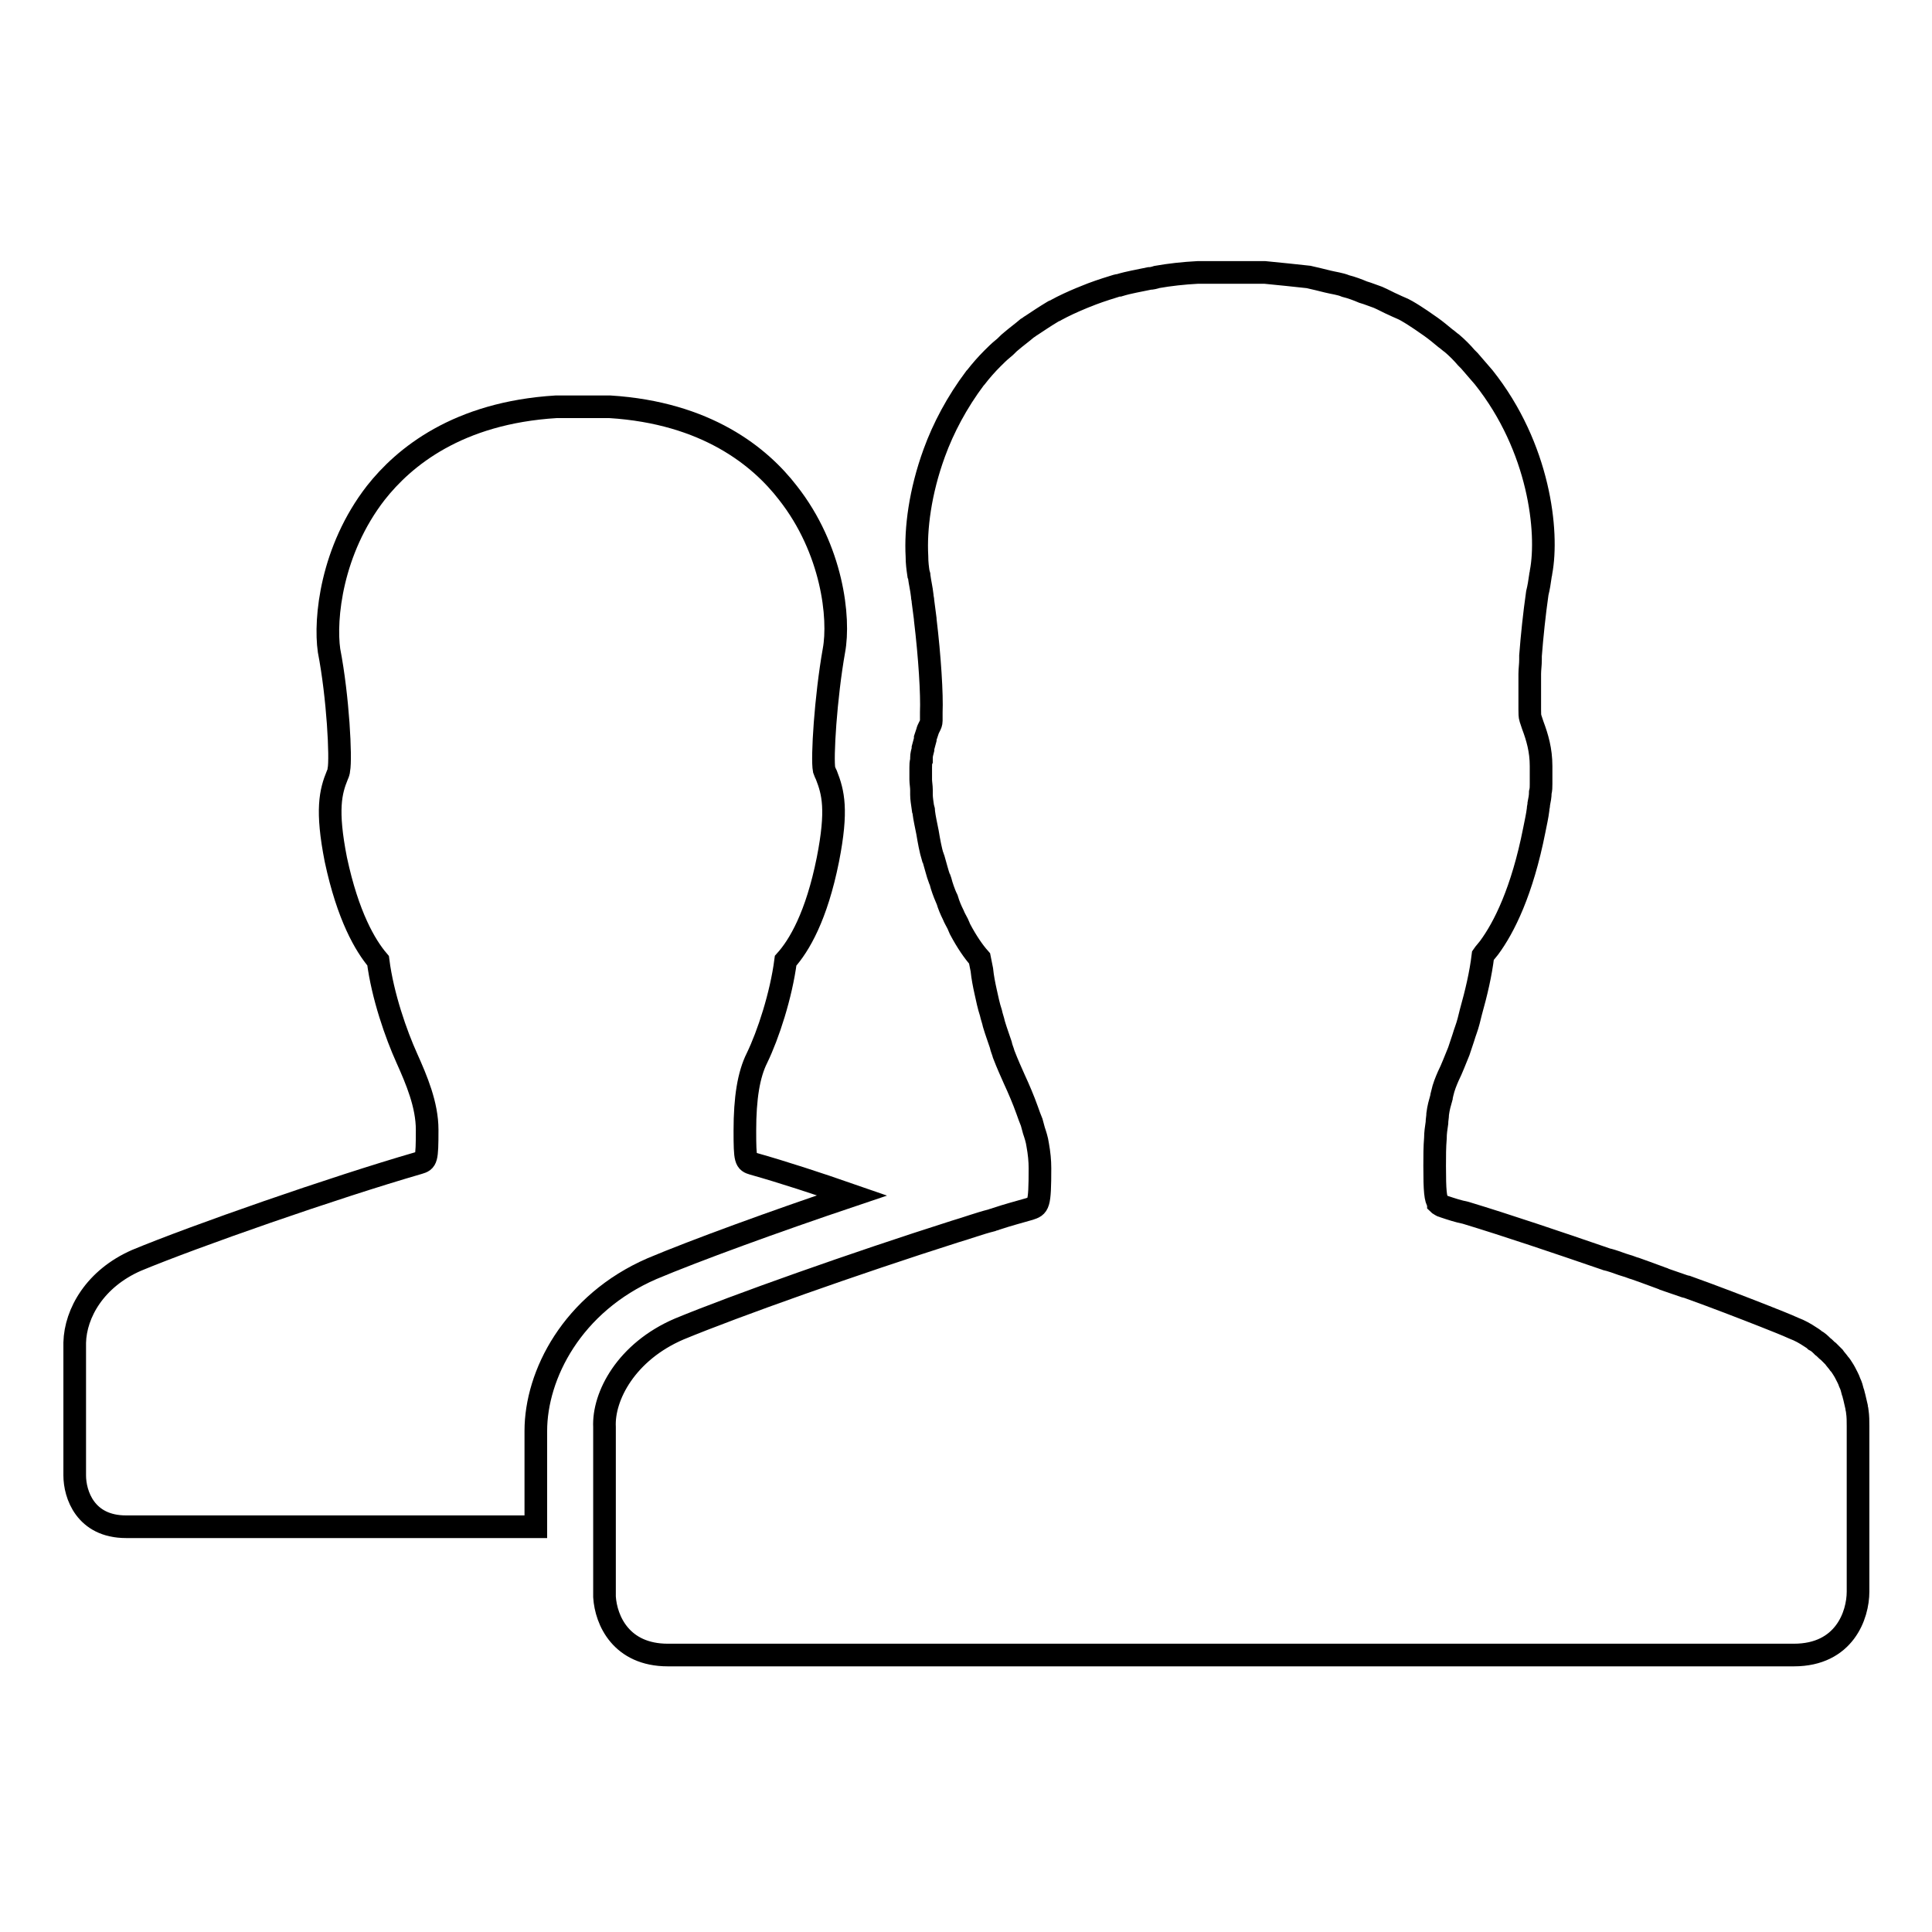 <?xml version="1.0" encoding="utf-8"?>
<!-- Svg Vector Icons : http://www.onlinewebfonts.com/icon -->
<!DOCTYPE svg PUBLIC "-//W3C//DTD SVG 1.1//EN" "http://www.w3.org/Graphics/SVG/1.1/DTD/svg11.dtd">
<svg version="1.1" xmlns="http://www.w3.org/2000/svg" xmlns:xlink="http://www.w3.org/1999/xlink" x="0px" y="0px" viewBox="0 0 256 256" enable-background="new 0 0 256 256" xml:space="preserve">
<g><g><path stroke-width="3" fill-opacity="0" stroke="#000000"  d="M90,176.1c7.5-3.1,23.3-8.7,36.5-12.9c1.7-0.5,3.3-1.1,4.9-1.5c0.2-0.1,0.4-0.1,0.6-0.2c1.5-0.5,3-0.9,4.4-1.3c1.2-0.4,1.4-0.4,1.4-5.4c0-1-0.1-2-0.3-3.1c-0.1-0.7-0.3-1.3-0.5-1.9c-0.1-0.4-0.2-0.7-0.3-1.1c-0.2-0.5-0.4-1-0.6-1.6c-0.5-1.4-1.1-2.8-1.7-4.1c-0.4-0.9-0.9-2-1.4-3.3c-0.1-0.4-0.3-0.8-0.4-1.3c-0.3-0.9-0.6-1.7-0.9-2.7c-0.1-0.5-0.3-1-0.4-1.5c-0.3-0.9-0.5-1.9-0.7-2.8s-0.4-1.9-0.5-2.9c-0.1-0.5-0.2-1-0.3-1.5l0,0l0,0c-0.8-0.9-1.7-2.2-2.6-3.9c-0.1-0.2-0.2-0.5-0.3-0.7c-0.2-0.4-0.4-0.7-0.6-1.2c-0.3-0.6-0.6-1.3-0.8-2c0,0,0-0.1-0.1-0.2c-0.3-0.7-0.6-1.5-0.8-2.3c0-0.1,0-0.1-0.1-0.2c-0.3-0.8-0.5-1.7-0.8-2.7c0-0.1,0-0.1-0.1-0.2c-0.3-1-0.5-2.1-0.7-3.3c-0.2-1-0.4-1.9-0.5-2.7c0-0.2,0-0.4-0.1-0.5c-0.1-0.7-0.2-1.3-0.2-1.8c0-0.2,0-0.4,0-0.6c0-0.5-0.1-1-0.1-1.4c0-0.2,0-0.5,0-0.7c0-0.3,0-0.6,0-0.9c0-0.3,0-0.7,0.1-0.9c0-0.1,0-0.3,0-0.4c0-0.4,0.1-0.7,0.2-1.1c0,0,0-0.1,0-0.2c0.1-0.4,0.2-0.7,0.3-1.1c0,0,0-0.1,0-0.2c0.1-0.3,0.2-0.6,0.3-0.9c0-0.1,0.1-0.3,0.2-0.5c0,0,0,0,0,0l0.1-0.2c0.1-0.2,0.2-0.4,0.2-0.7v0c0-0.1,0-0.4,0-0.6c0-0.2,0-0.3,0-0.5c0.1-2.4-0.2-7.3-0.8-12.3c0,0,0-0.1,0-0.1c-0.1-0.8-0.2-1.5-0.3-2.3c0-0.3-0.1-0.5-0.1-0.8c-0.1-0.9-0.3-1.7-0.4-2.5c0-0.1,0-0.3-0.1-0.4c-0.1-0.7-0.2-1.4-0.2-2.3c-0.2-3.6,0.4-8.5,2.3-13.7c1.2-3.3,3-6.7,5.4-9.9c0,0,0,0,0.1-0.1c0.7-0.9,1.4-1.7,2.2-2.5c0.4-0.4,0.9-0.9,1.4-1.3c0.4-0.3,0.7-0.7,1.1-1c0.7-0.6,1.4-1.1,2.1-1.7c0.2-0.1,0.4-0.3,0.6-0.4c0.9-0.6,1.8-1.2,2.8-1.8c0.1-0.1,0.3-0.1,0.4-0.2c1.1-0.6,2.2-1.1,3.4-1.6c0.2-0.1,0.3-0.1,0.5-0.2c1.2-0.5,2.4-0.9,3.7-1.3c0.3-0.1,0.6-0.2,0.8-0.2c1.3-0.4,2.6-0.6,4-0.9c0.3,0,0.7-0.1,1-0.2c1.7-0.3,3.5-0.5,5.4-0.6h4.5h4.1h0.3c1.1,0.1,2,0.2,3,0.3c0.9,0.1,1.9,0.2,2.8,0.3c0.9,0.2,1.7,0.4,2.5,0.6c0.8,0.2,1.7,0.3,2.4,0.6c0.8,0.2,1.6,0.5,2.3,0.8c0.7,0.2,1.4,0.5,2,0.7c0.7,0.3,1.4,0.7,2.1,1c0.6,0.3,1.2,0.5,1.7,0.8c0.7,0.4,1.3,0.8,1.9,1.2c0.4,0.3,0.9,0.6,1.3,0.9c0.7,0.5,1.3,1,1.9,1.5c0.3,0.2,0.6,0.5,0.9,0.7c0.7,0.6,1.3,1.2,1.9,1.9c0.1,0.1,0.3,0.3,0.4,0.4c0.7,0.8,1.3,1.5,1.9,2.2c7.4,9.3,8.6,20.5,7.6,25.8c0,0.2-0.1,0.4-0.1,0.6c-0.1,0.7-0.2,1.4-0.4,2.2c-0.4,2.8-0.7,5.7-0.9,8.3c0,0.1,0,0.3,0,0.5c0,0.7-0.1,1.3-0.1,1.9c0,0.3,0,0.6,0,0.8c0,0.6,0,1,0,1.5c0,0.2,0,0.5,0,0.7c0,0.7,0,1.2,0,1.7v0c0,0.5,0,0.9,0.1,1.2c0,0,0,0,0,0v0c0.1,0.3,0.2,0.6,0.3,0.9c0.6,1.6,1.1,3.3,1.1,5.4c0,0,0,0.1,0,0.2c0,0.5,0,0.9,0,1.4c0,0.3,0,0.6,0,0.8c0,0.4,0,0.7-0.1,1.1c0,0.5-0.1,1-0.2,1.5c0,0.3-0.1,0.5-0.1,0.8c-0.1,0.8-0.3,1.7-0.5,2.7c-1.6,8.1-4,12.9-6,15.6c-0.3,0.4-0.6,0.7-0.8,1c-0.3,2.5-0.9,5-1.6,7.5c-0.1,0.4-0.2,0.8-0.3,1.2c-0.2,0.8-0.5,1.5-0.7,2.2c-0.2,0.6-0.4,1.2-0.6,1.8c-0.5,1.2-0.9,2.3-1.4,3.3c-0.3,0.7-0.6,1.4-0.8,2.3c0,0.1-0.1,0.3-0.1,0.5c-0.2,0.7-0.4,1.4-0.5,2.2c0,0.4-0.1,0.8-0.1,1.2c-0.1,0.7-0.2,1.3-0.2,2c-0.1,1.2-0.1,2.4-0.1,3.7c0,3.3,0.1,4.4,0.5,4.9c0,0,0,0.1,0,0.1c0,0,0.1,0.1,0.3,0.2c0.1,0.1,0.3,0.1,0.5,0.2c0.9,0.3,1.8,0.6,2.8,0.8c5.6,1.7,12.1,3.9,18.5,6.1c0.2,0.1,0.4,0.1,0.7,0.2c0.7,0.2,1.4,0.5,2.1,0.7c0.4,0.1,0.8,0.3,1.2,0.4c0.5,0.2,0.9,0.3,1.4,0.5c0.6,0.2,1.3,0.5,1.9,0.7c0.2,0.1,0.4,0.1,0.5,0.2c0.9,0.3,1.7,0.6,2.6,0.9c0.1,0,0.2,0.1,0.4,0.1c3.9,1.4,7.5,2.8,10.3,3.9c1.5,0.6,2.8,1.1,3.9,1.6c0.8,0.3,1.5,0.7,2.1,1.1c0.3,0.2,0.5,0.3,0.7,0.5c0.4,0.2,0.7,0.5,1,0.8c0.3,0.2,0.5,0.5,0.8,0.7c0.2,0.2,0.5,0.5,0.7,0.7c0.2,0.3,0.5,0.6,0.7,0.9c0.2,0.2,0.3,0.4,0.5,0.7c0.2,0.3,0.4,0.7,0.6,1.1c0.1,0.2,0.2,0.4,0.3,0.7c0.2,0.4,0.3,0.8,0.4,1.2c0.1,0.2,0.1,0.4,0.2,0.7c0.1,0.4,0.2,0.9,0.3,1.3c0,0.2,0.1,0.4,0.1,0.6c0.1,0.7,0.1,1.3,0.1,2c0,4.6,0,17.8,0,21.5c0,0.1,0,0.3,0,0.4c0,3.1-1.8,8.4-8.5,8.4c0,0-0.2,0-0.3,0c-5.9,0-45.9,0-64.3,0c-5.6,0-9.2,0-9.2,0h-1.6c0,0-3.7,0-9.3,0c-18.4,0-58.2,0-64.2,0c-0.1,0-0.2,0-0.3,0c-6.2,0-8.2-4.6-8.4-7.7v-1l0-21.5C79.9,185,83,179.1,90,176.1z"/><path stroke-width="3" fill-opacity="0" stroke="#000000"  d="M18.1,167c7.7-3.2,26-9.6,37.4-12.9c1-0.3,1.1-0.4,1.1-4.4c0-3.3-1.4-6.6-2.7-9.5c-1.4-3.1-3.2-8.2-3.8-12.9c-1.7-2-4-5.9-5.6-13.4c-1.3-6.6-0.7-9,0.2-11.2c0.1-0.2,0.2-0.5,0.2-0.7c0.3-1.5-0.1-9.6-1.3-15.8C43,82,43.9,72.9,49.8,65.3c3.7-4.7,10.8-10.6,23.9-11.4h7.1c12.8,0.8,19.9,6.6,23.6,11.4c5.9,7.5,6.9,16.6,6.1,20.9c-1.1,6.2-1.6,14.3-1.3,15.8c0.1,0.3,0.2,0.5,0.3,0.7c0.9,2.3,1.5,4.6,0.2,11.2c-1.5,7.5-3.8,11.4-5.6,13.4c-0.6,4.6-2.3,9.8-3.8,12.9c-1.1,2.2-1.6,5.3-1.6,9.6c0,4,0.1,4.1,1.1,4.4c3.9,1.1,8.5,2.6,13.1,4.2c-10.4,3.5-20.8,7.3-26.5,9.7c-10.6,4.6-15.4,14.1-15.4,21.5l0,12.7c-0.7,0-1.5,0-2.3,0c-15.1,0-47.9,0-52,0c-5.4,0-6.8-4.3-6.8-6.8c0-2.5,0-13.8,0-17.6C10,174,12.6,169.4,18.1,167z"/></g></g>
</svg>